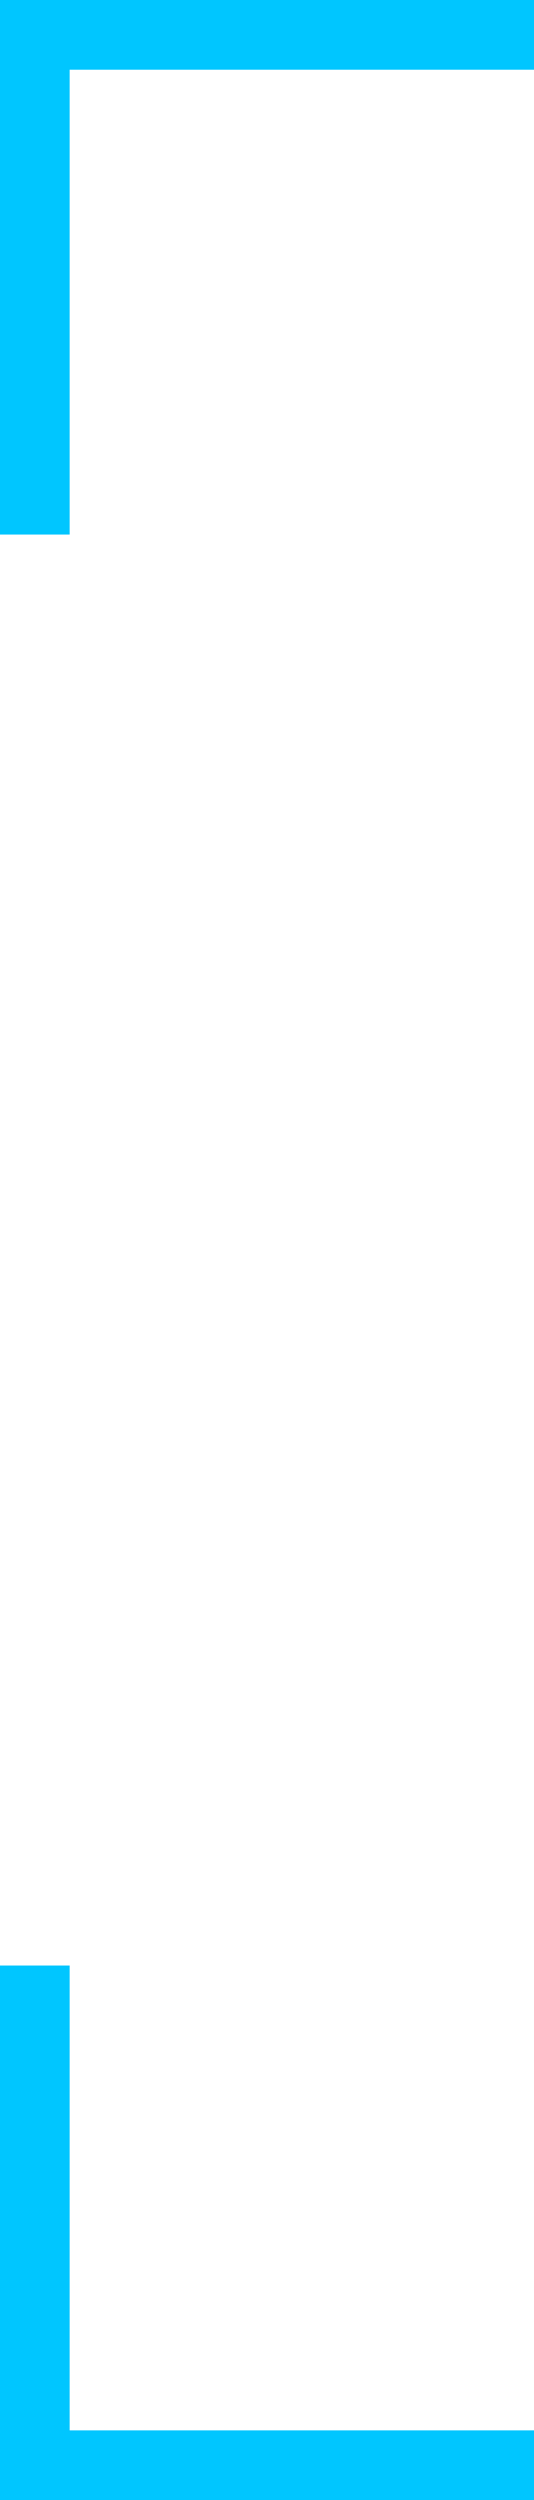 <svg xmlns="http://www.w3.org/2000/svg" width="23" height="107.57" viewBox="0 0 23 107.57">
  <g id="Grupo_1103" data-name="Grupo 1103" transform="translate(-651.755 -787.807)">
    <g id="Grupo_1097" data-name="Grupo 1097" transform="translate(673.255 809.307) rotate(180)">
      <path id="Trazado_1276" data-name="Trazado 1276" d="M0,0H20" transform="translate(0 20)" fill="none" stroke="#00c6ff" stroke-linecap="square" stroke-width="3"/>
      <path id="Trazado_1275" data-name="Trazado 1275" d="M0,20V0" transform="translate(20 0)" fill="none" stroke="#00c6ff" stroke-linecap="square" stroke-width="3"/>
    </g>
    <g id="Grupo_1098" data-name="Grupo 1098" transform="translate(673.255 873.877) rotate(90)">
      <path id="Trazado_1276-2" data-name="Trazado 1276" d="M0,0H20" transform="translate(0 20)" fill="none" stroke="#00c6ff" stroke-linecap="square" stroke-width="3"/>
      <path id="Trazado_1275-2" data-name="Trazado 1275" d="M0,20V0" transform="translate(20 0)" fill="none" stroke="#00c6ff" stroke-linecap="square" stroke-width="3"/>
    </g>
  </g>
</svg>
